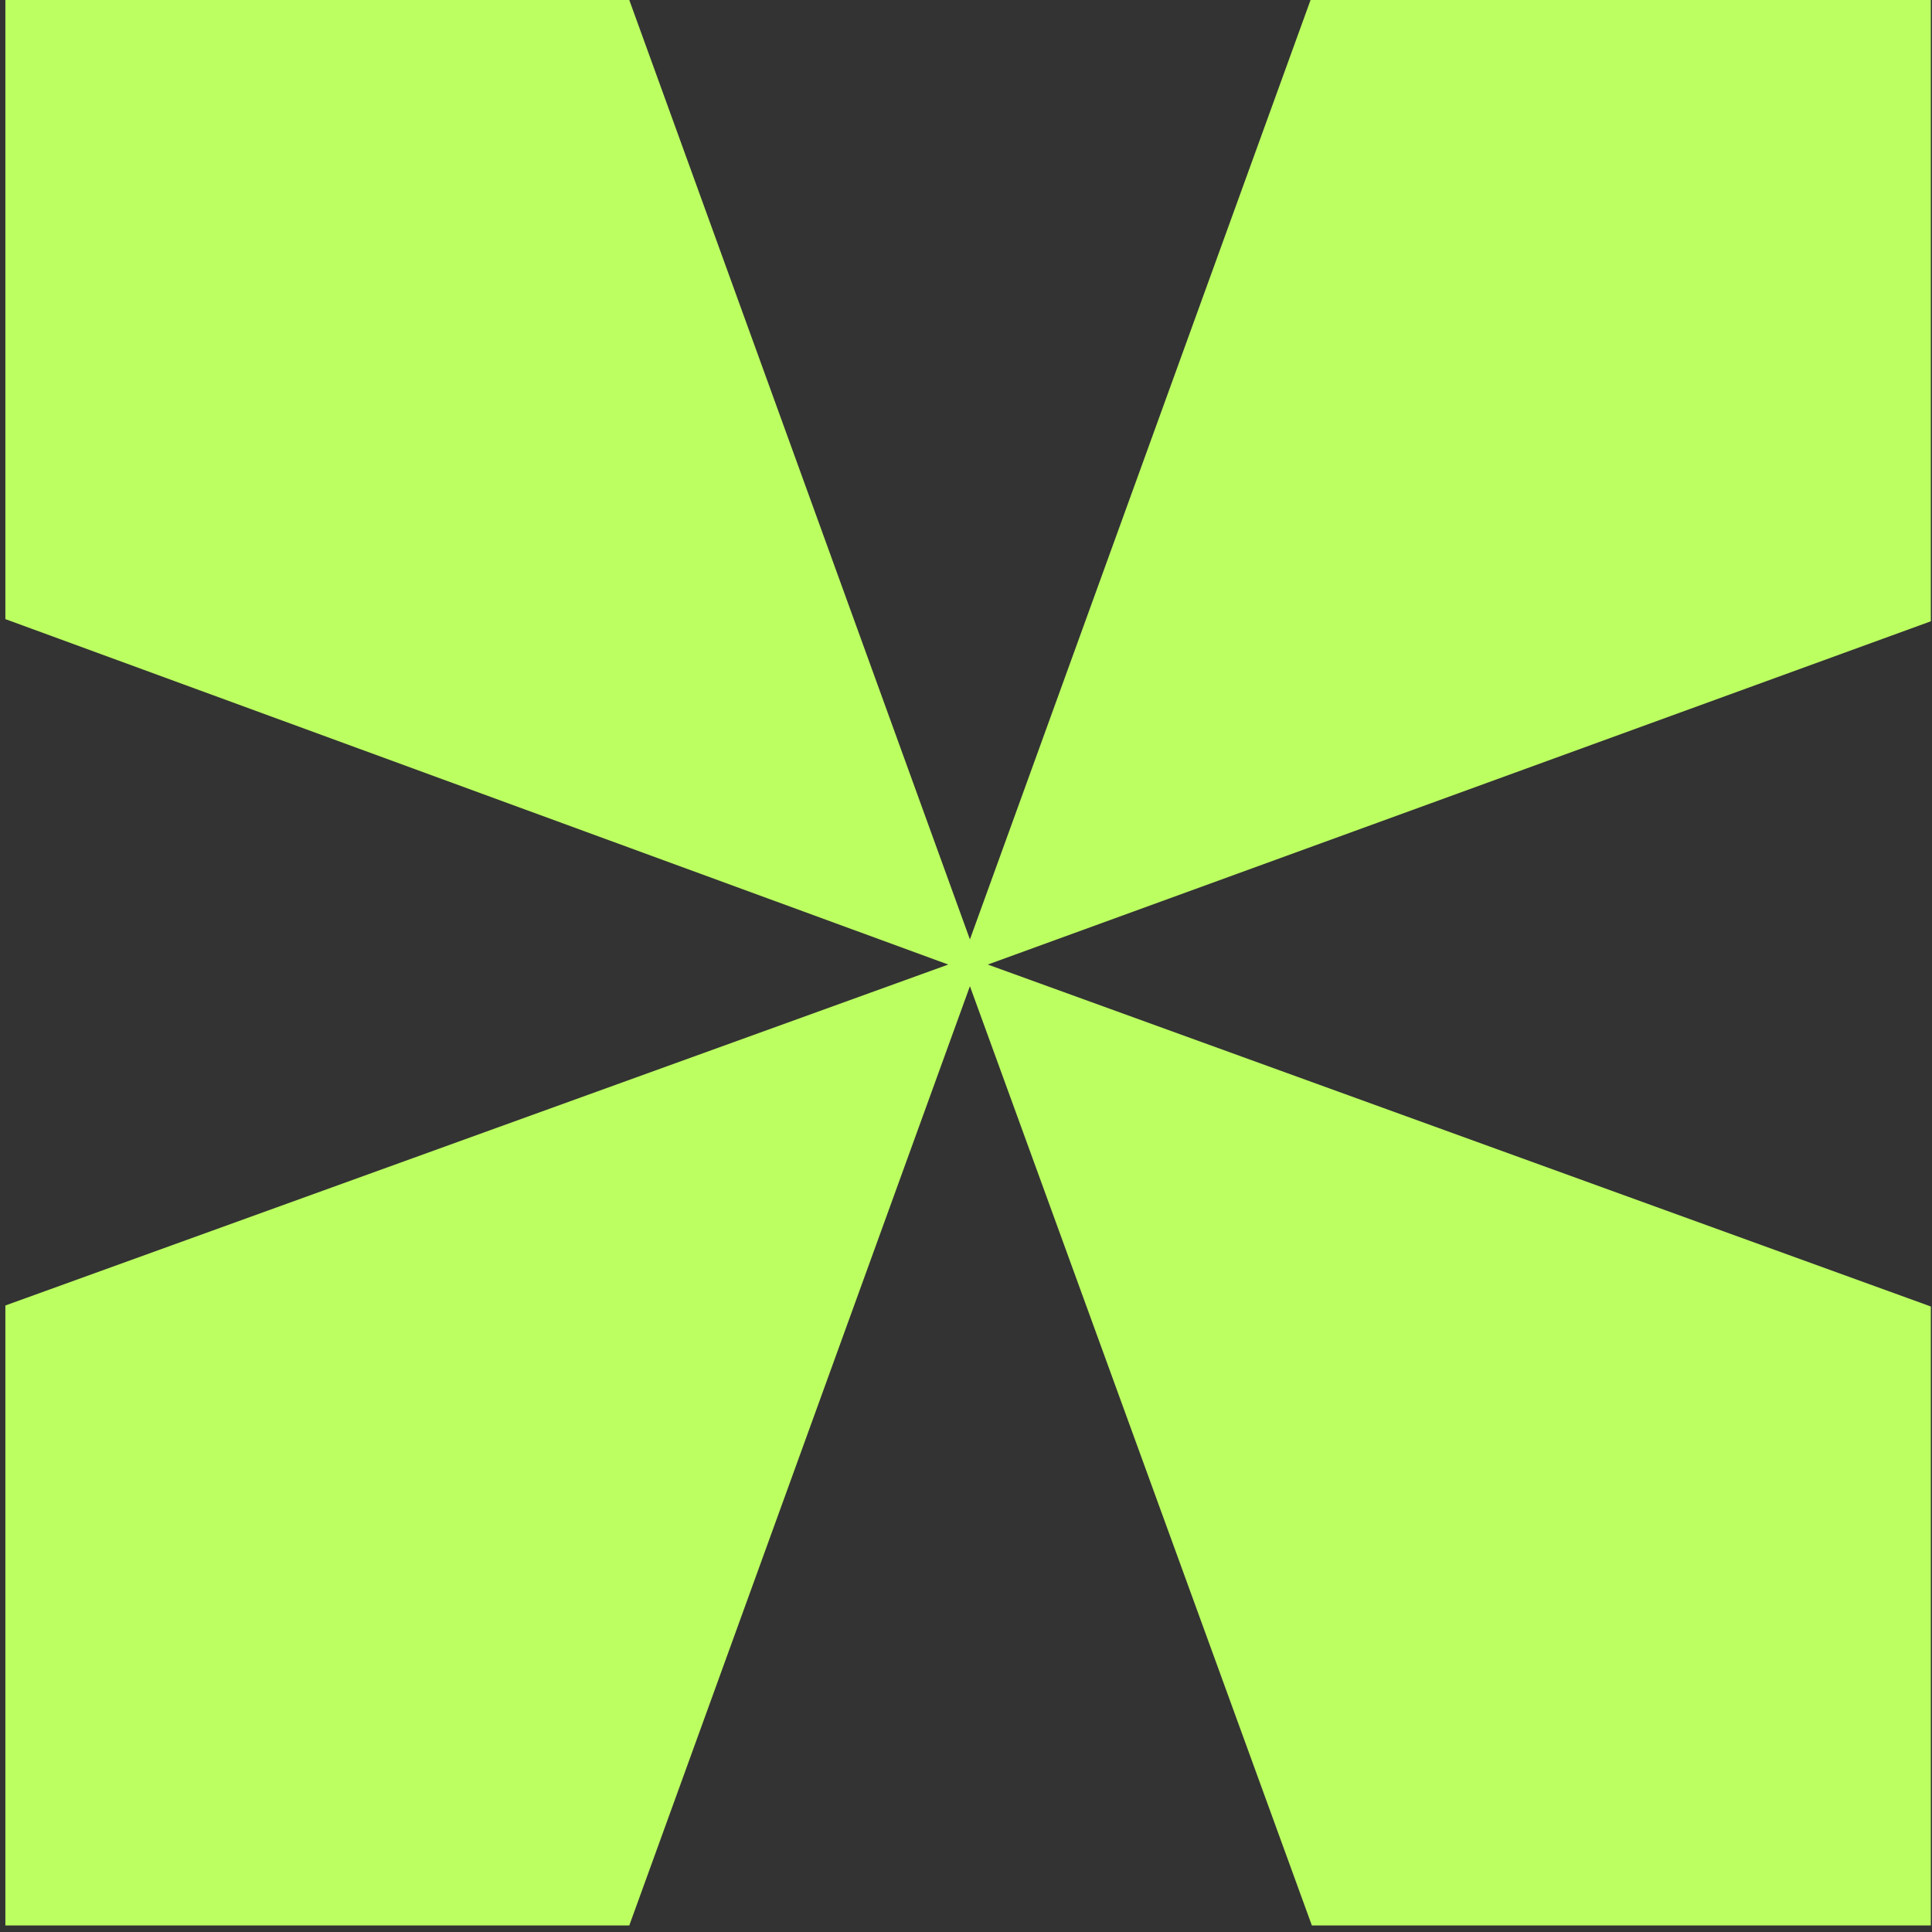 <?xml version="1.0" encoding="UTF-8"?> <svg xmlns="http://www.w3.org/2000/svg" xmlns:xlink="http://www.w3.org/1999/xlink" id="Calque_2" data-name="Calque 2" viewBox="0 0 133 133"><rect x="0" y="0" width="133" height="133" fill="#333333" stroke="none"/><defs><style> .cls-1 { fill: #bcff61; } .cls-2 { clip-path: url(#clippath-1); } .cls-3 { clip-path: url(#clippath); } .cls-4 { fill: none; } .cls-5 { clip-path: url(#clippath-3); } </style><clipPath id="clippath"><rect class="cls-4" width="133" height="133"></rect></clipPath><clipPath id="clippath-1"><rect class="cls-4" x="-1360" y="-429.04" width="2937" height="1635.93"></rect></clipPath><clipPath id="clippath-3"><rect class="cls-4" x="-1360" y="-429.04" width="2937" height="1635.93"></rect></clipPath></defs><g id="Calque_1-2" data-name="Calque 1"><g class="cls-3"><g class="cls-2"><g class="cls-5"><polygon class="cls-1" points="66.77 64.67 43.32 0 .37 0 .37 42.62 65.28 66.4 .37 89.87 .37 132.55 43.32 132.55 66.77 67.89 90.31 132.55 132.92 132.55 132.92 89.94 68 66.4 132.92 42.77 132.92 0 90.22 0 66.77 64.67"></polygon></g></g></g></g></svg> 